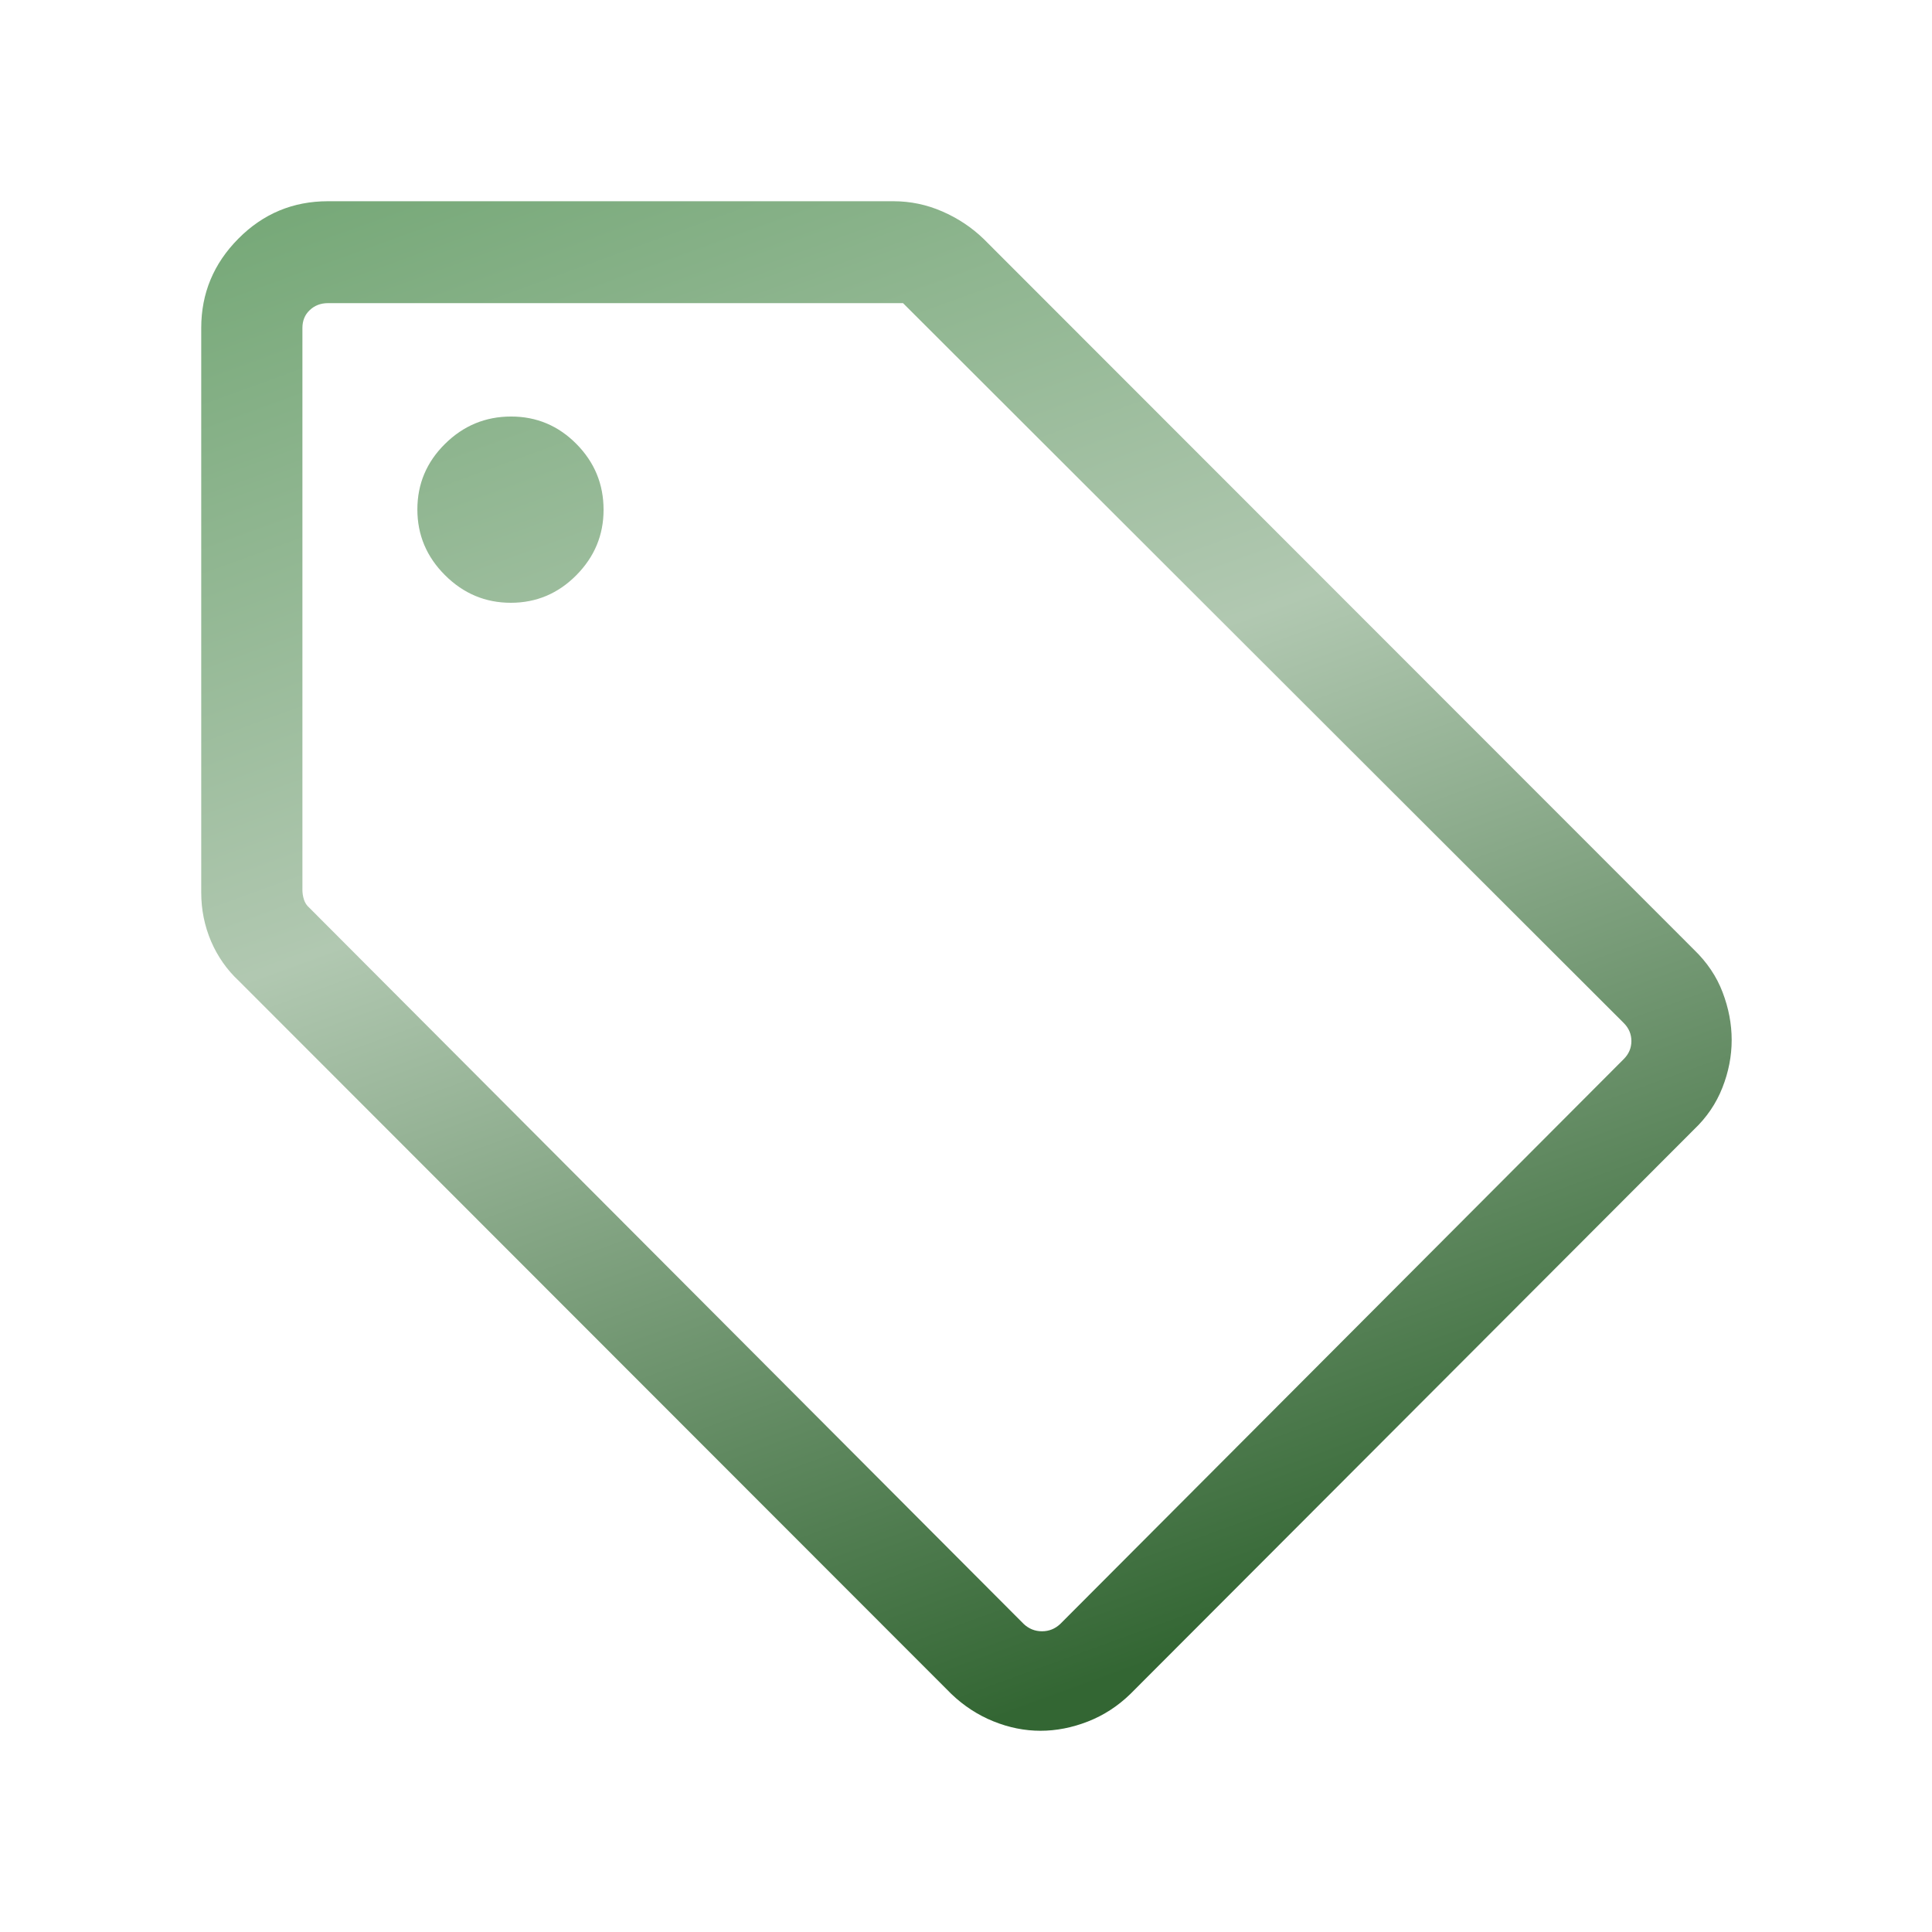 <svg width="32" height="32" viewBox="0 0 32 32" fill="none" xmlns="http://www.w3.org/2000/svg">
<g clip-path="url(#clip0_5285_8021)">
<path d="M28.056 18.71L18.724 28.056C18.515 28.26 18.279 28.412 18.018 28.514C17.756 28.616 17.495 28.667 17.234 28.667C16.972 28.667 16.712 28.615 16.455 28.511C16.197 28.407 15.964 28.255 15.756 28.056L3.959 16.25C3.759 16.064 3.605 15.844 3.496 15.591C3.388 15.337 3.333 15.068 3.333 14.784V5.432C3.333 4.859 3.538 4.366 3.948 3.953C4.357 3.54 4.852 3.333 5.432 3.333H14.797C15.078 3.333 15.348 3.389 15.607 3.502C15.865 3.614 16.094 3.766 16.292 3.957L28.056 15.728C28.274 15.938 28.433 16.174 28.532 16.436C28.632 16.698 28.682 16.962 28.682 17.225C28.682 17.491 28.631 17.755 28.528 18.016C28.425 18.278 28.268 18.509 28.056 18.71ZM17.56 26.899L26.892 17.544C26.978 17.459 27.021 17.359 27.021 17.243C27.021 17.128 26.978 17.027 26.892 16.942L14.957 5.021H5.432C5.312 5.021 5.211 5.06 5.13 5.137C5.049 5.213 5.009 5.312 5.009 5.432V14.741C5.009 14.792 5.017 14.845 5.034 14.899C5.051 14.953 5.081 14.999 5.124 15.036L16.957 26.899C17.043 26.979 17.143 27.019 17.259 27.019C17.374 27.019 17.474 26.979 17.56 26.899ZM8.461 9.984C8.883 9.984 9.245 9.831 9.546 9.527C9.847 9.223 9.997 8.862 9.997 8.444C9.997 8.019 9.847 7.656 9.547 7.353C9.247 7.05 8.886 6.899 8.466 6.899C8.041 6.899 7.676 7.05 7.371 7.352C7.066 7.653 6.913 8.015 6.913 8.438C6.913 8.861 7.066 9.224 7.372 9.528C7.677 9.832 8.04 9.984 8.461 9.984Z" fill="url(#paint0_linear_5285_8021)"/>
</g>
<defs>
<linearGradient id="paint0_linear_5285_8021" x1="5.214" y1="-0.969" x2="15.995" y2="28.671" gradientUnits="userSpaceOnUse">
<stop stop-color="#639E65"/>
<stop offset="0.5" stop-color="#B1C8B1"/>
<stop offset="1" stop-color="#336633"/>
</linearGradient>
<clipPath id="clip0_5285_8021">
<rect width="32" height="32" fill="white"/>
</clipPath>
</defs>
</svg>
